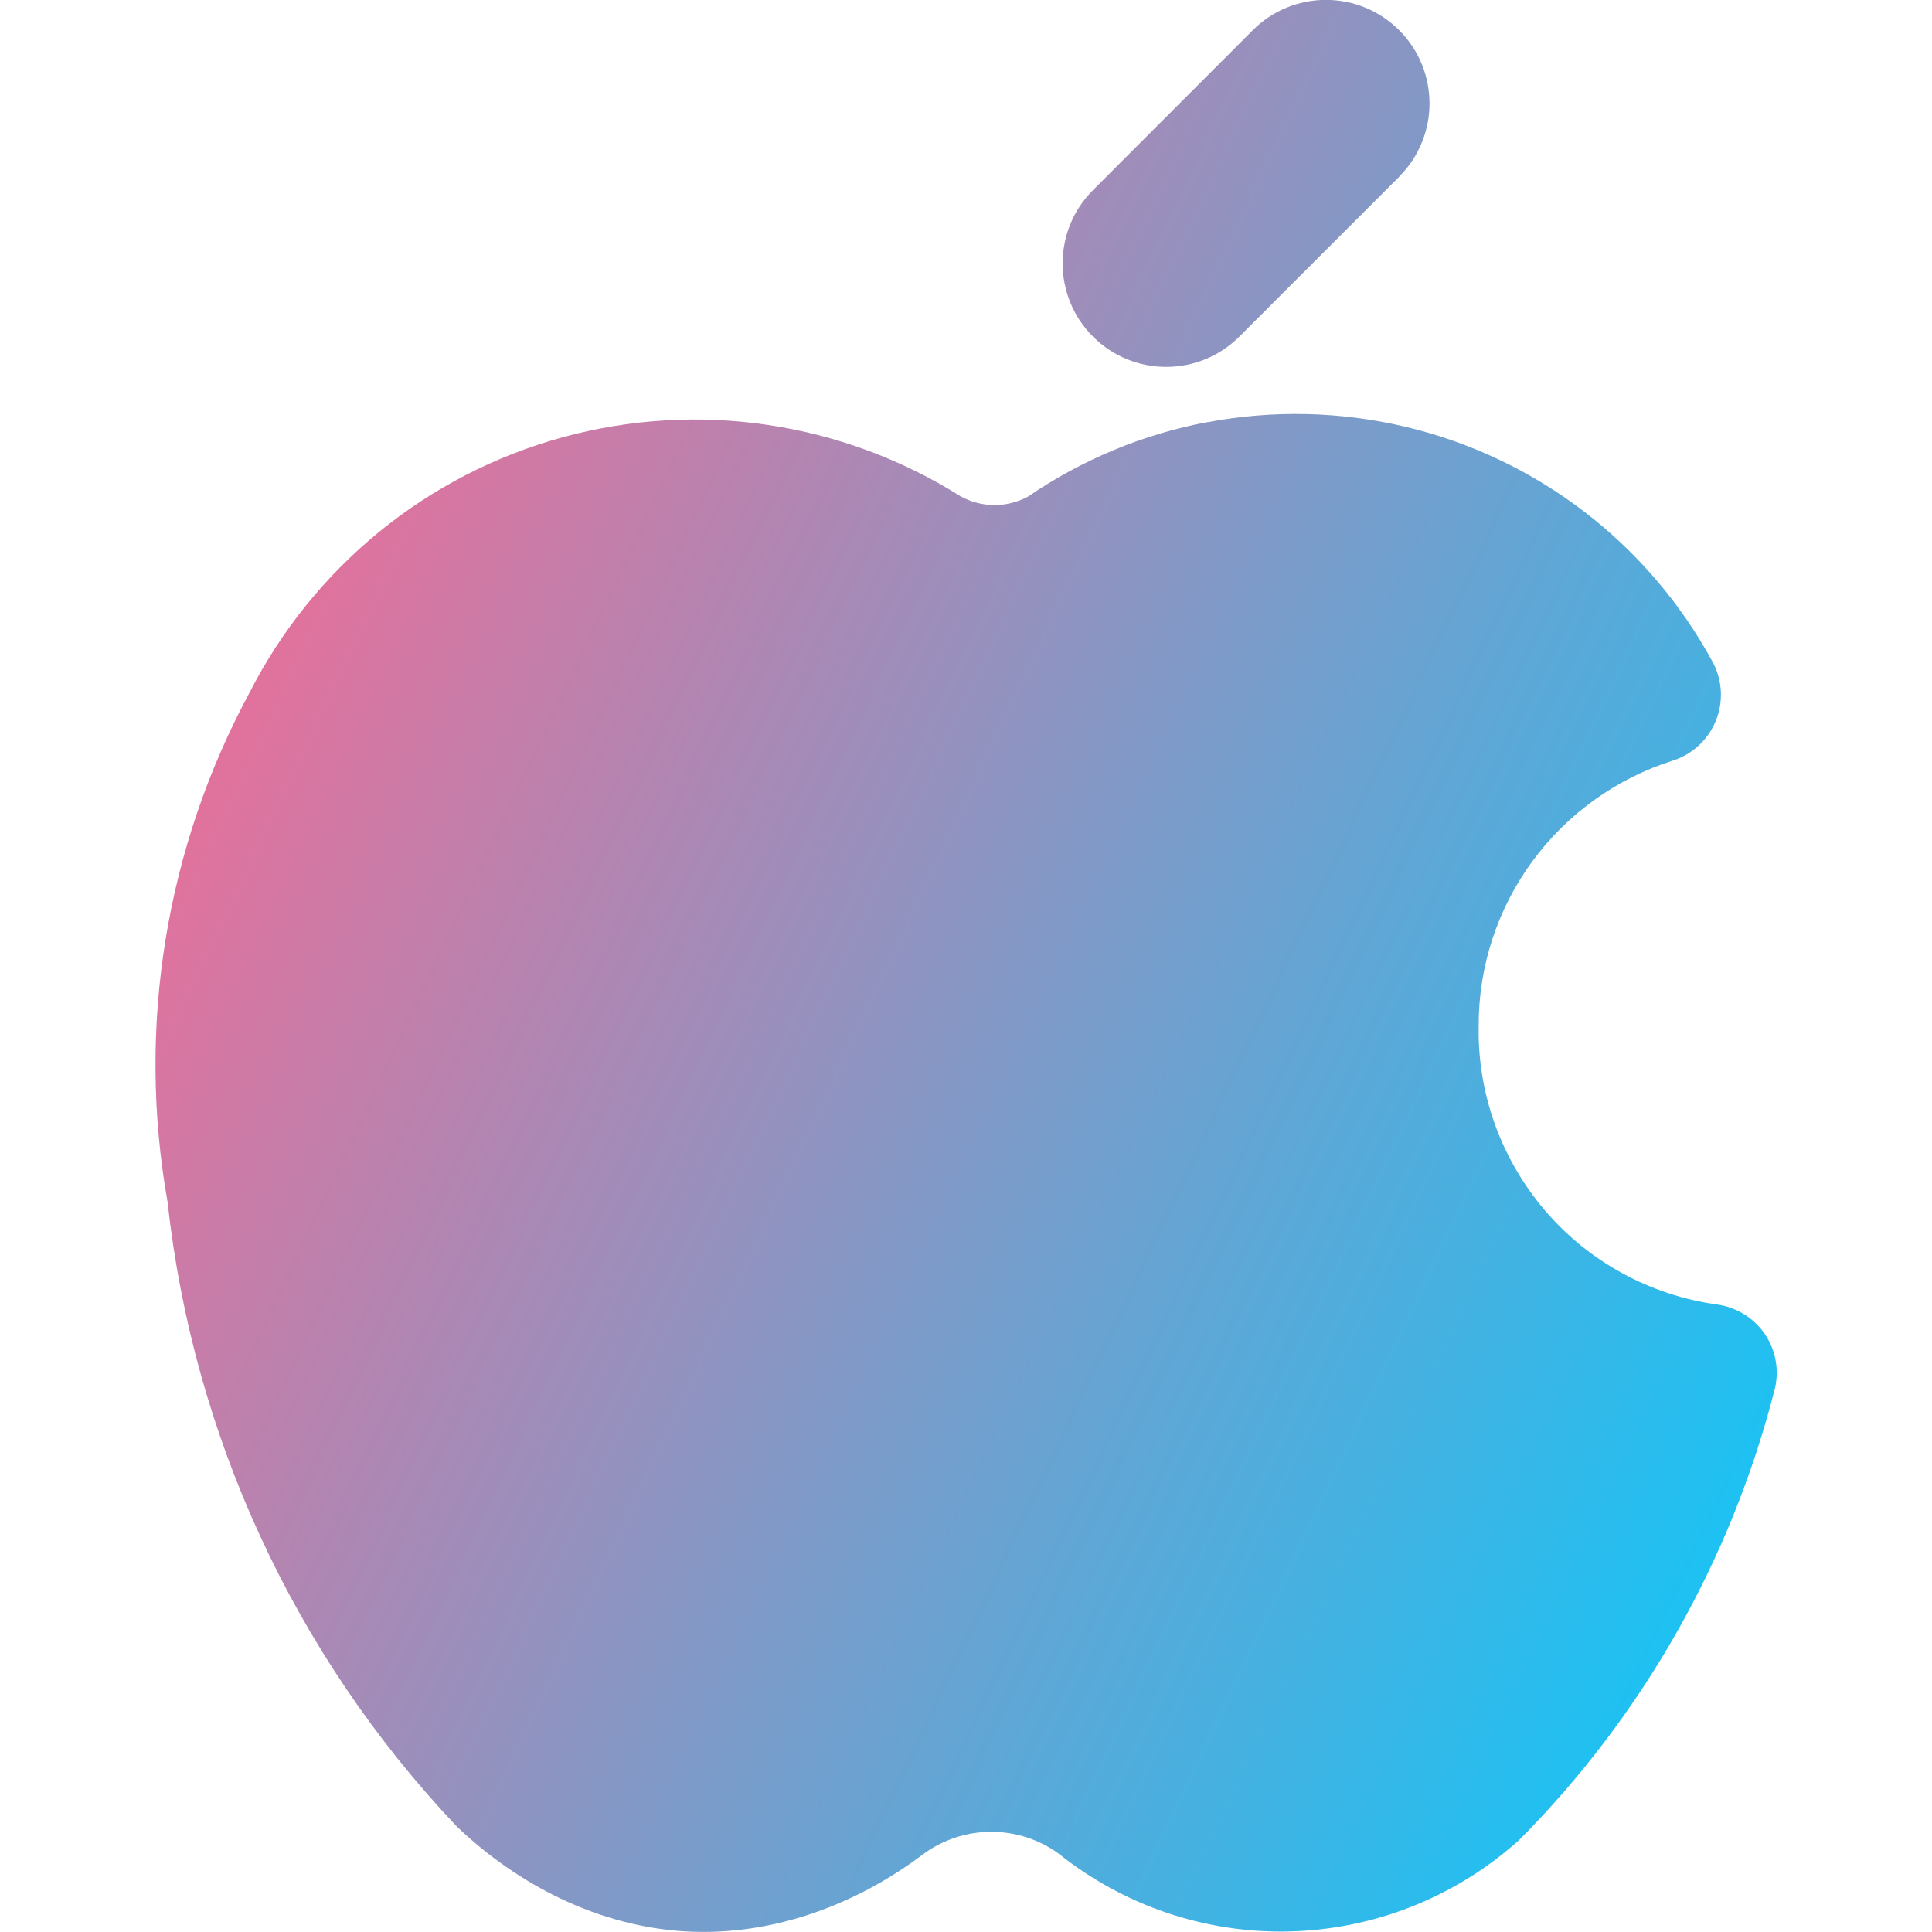 <svg xmlns="http://www.w3.org/2000/svg" fill="none" viewBox="0 0 14 14" id="Apple--Streamline-Core-Gradient.svg" height="14" width="14" stroke-width="1"><desc>Apple Streamline Icon: https://streamlinehq.com</desc><g id="Free Gradient/Computer Devices/apple--os-system-apple"><path id="Union" fill="url(#paint0_linear_14402_12338)" fill-rule="evenodd" d="M10.139 1.28c.293-.293.293-.768 0-1.061-.293-.293-.768-.293-1.061 0L7.92 1.378c-.293.293-.293.768 0 1.061.293.293.768.293 1.061 0l1.159-1.159ZM8.748 3.06c.475-.09.963-.079 1.434.032.47.111.912.321 1.296.614.384.294.701.665.932 1.09.071.131.08.287.024.426-.056.138-.171.245-.313.29-.407.129-.763.384-1.016.728s-.39.76-.39 1.187l0 .008-0 0c-.009.489.163.965.481 1.337.318.372.762.614 1.247.681.141.02.267.098.347.216.079.118.105.265.069.403-.315 1.23-.951 2.353-1.844 3.255-.008.008-.016.015-.024.022-.457.404-1.041.633-1.651.647-.605.014-1.196-.186-1.669-.564-.142-.103-.312-.158-.488-.158-.177 0-.35.057-.493.162-.471.356-1.077.595-1.717.56-.64-.036-1.22-.341-1.651-.749-.007-.006-.013-.013-.019-.019-1.171-1.239-1.904-2.826-2.089-4.52-.224-1.263-.014-2.565.597-3.694.228-.447.547-.841.935-1.159.391-.319.843-.552 1.33-.686.486-.133.995-.164 1.493-.089.494.074.968.25 1.391.516.076.042.161.064.247.064.084 0 .166-.021.24-.06.392-.268.834-.453 1.301-.541Z" clip-rule="evenodd"></path></g><defs><linearGradient id="paint0_linear_14402_12338" x1="1.578" x2="15.995" y1="1.131" y2="7.949" gradientUnits="userSpaceOnUse"><stop stop-color="#ff6690"></stop><stop offset="1" stop-color="#00cdff"></stop></linearGradient></defs></svg>